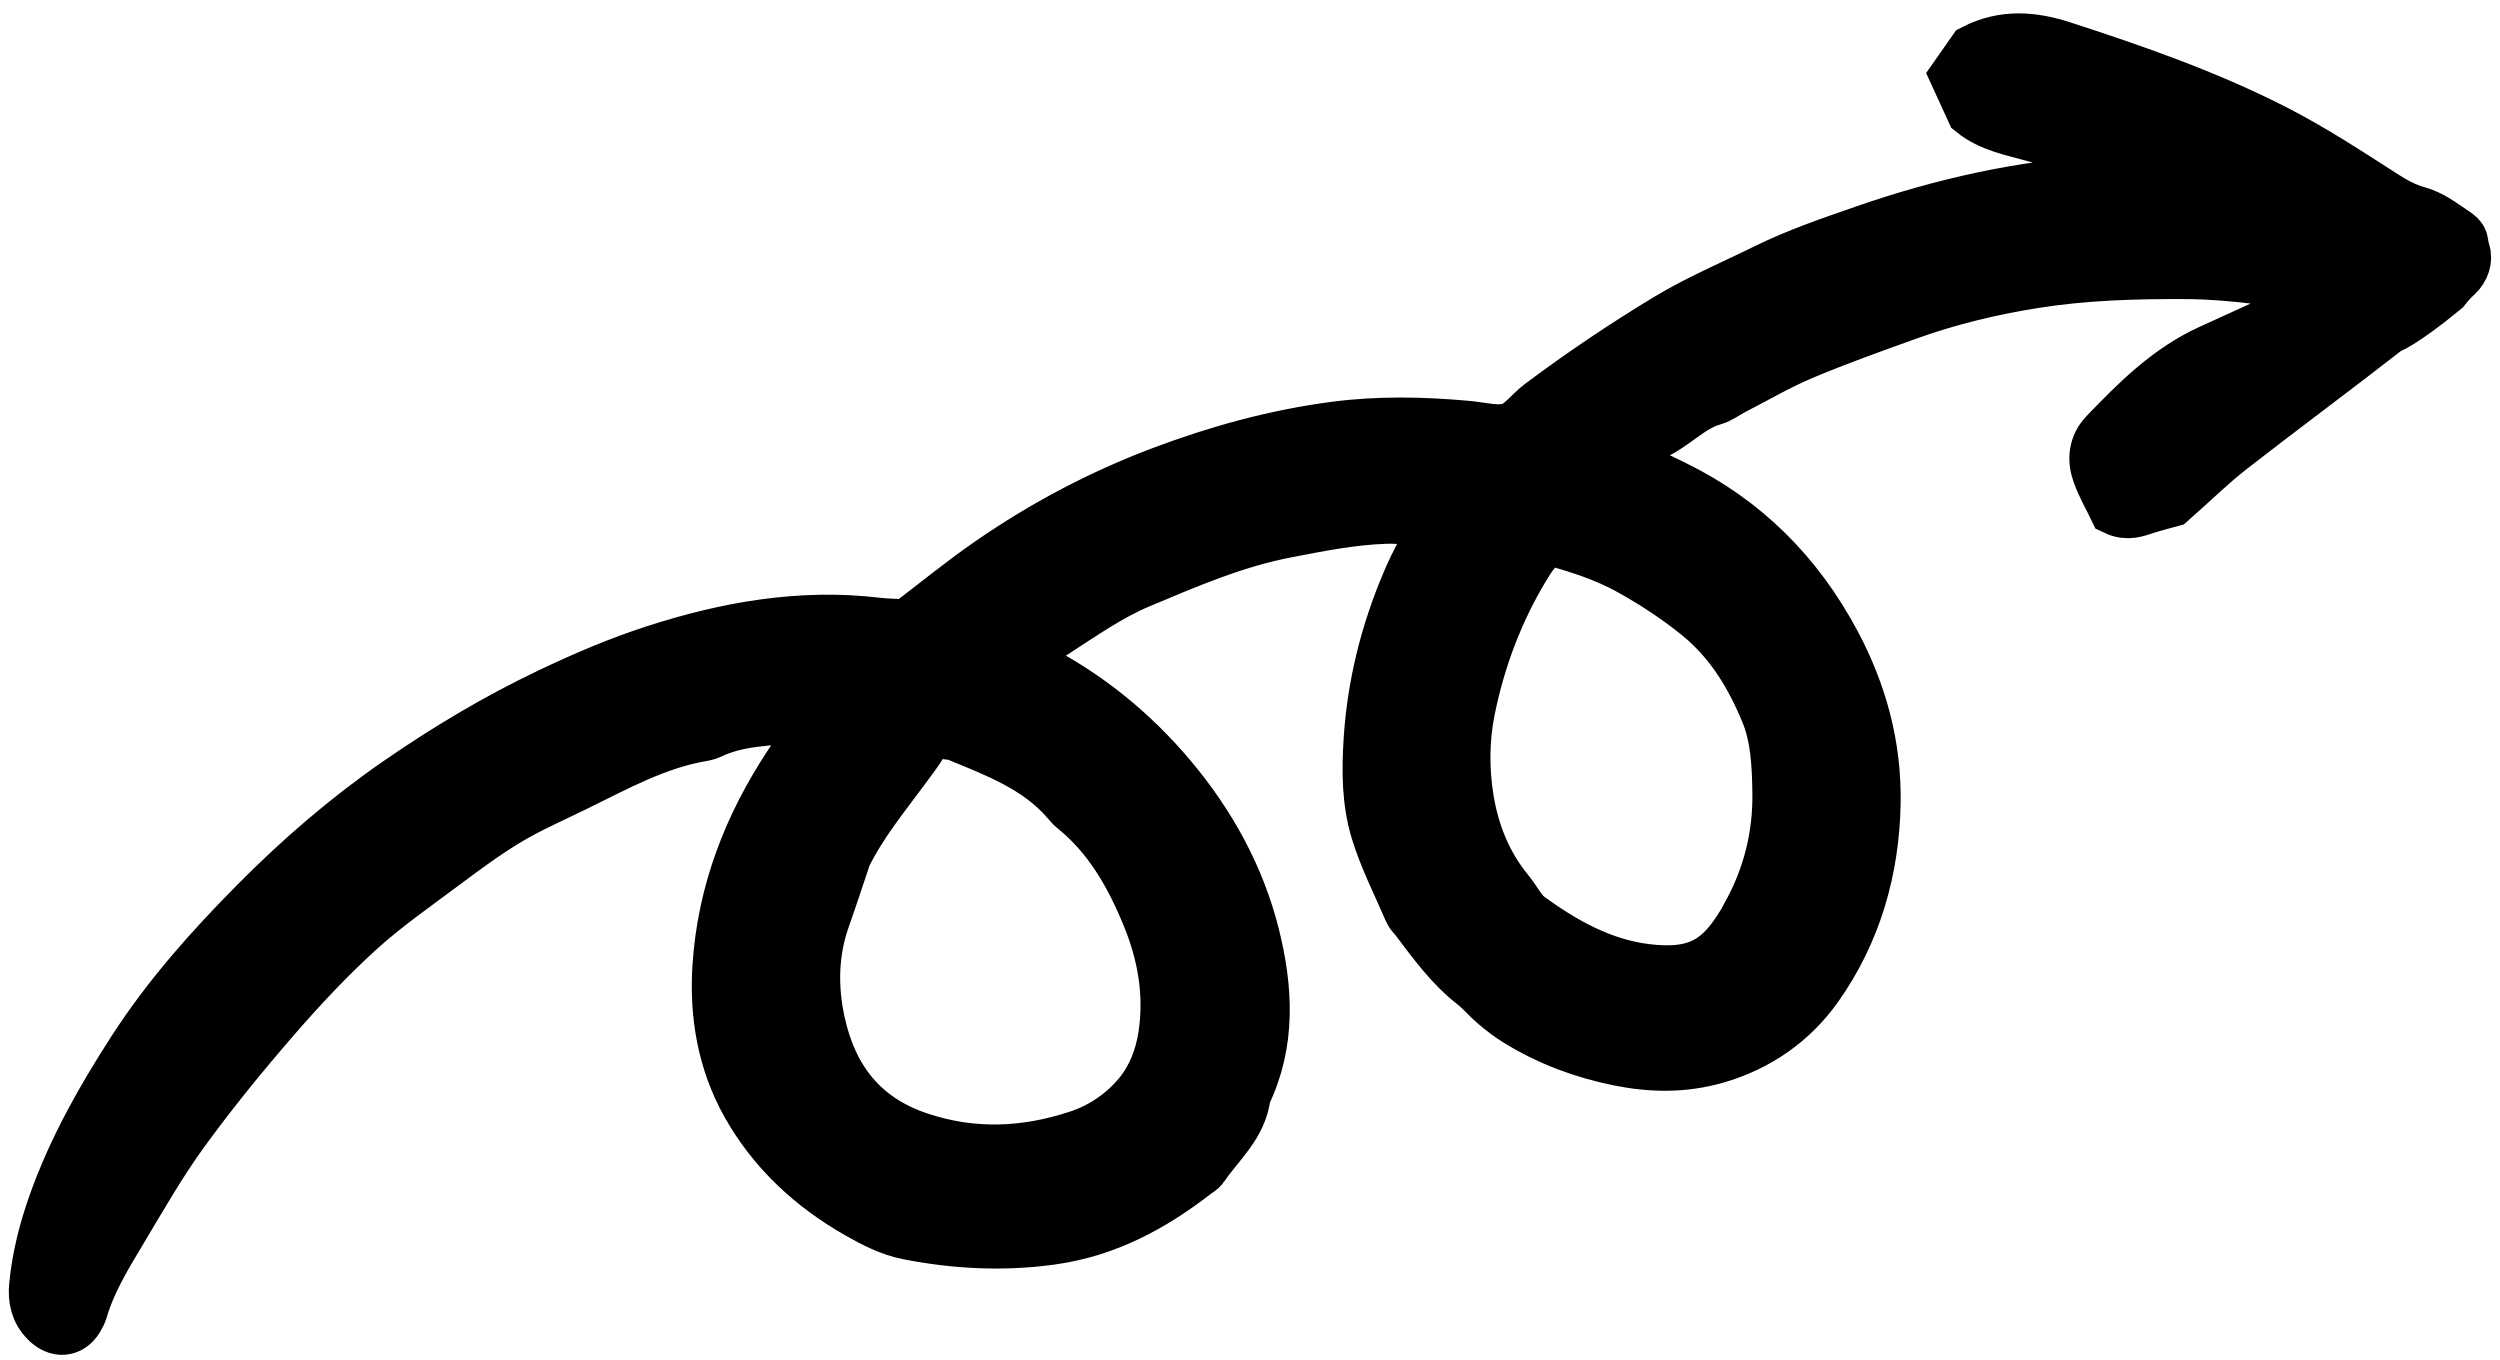 <svg xmlns="http://www.w3.org/2000/svg" width="136" height="74" viewBox="0 0 136 74" fill="none"><path d="M127.099 15.903C126.853 15.756 126.721 15.618 126.571 15.595C124.042 15.206 121.519 14.786 118.946 14.771C116.162 14.756 113.385 14.836 110.634 15.274C108.289 15.647 105.981 16.204 103.744 17.009C101.821 17.701 99.893 18.389 98.011 19.182C96.709 19.731 95.479 20.453 94.218 21.101C93.864 21.283 93.537 21.547 93.163 21.652C91.878 22.014 91.023 23.09 89.811 23.596C89.235 23.836 88.818 24.457 88.306 24.927C88.279 25.282 88.612 25.333 88.846 25.452C89.555 25.814 90.275 26.157 90.992 26.506C94.854 28.382 97.724 31.271 99.732 35.038C101.17 37.736 101.948 40.611 101.895 43.672C101.832 47.285 100.861 50.675 98.779 53.622C97.457 55.492 95.591 56.811 93.312 57.46C91.574 57.954 89.856 57.932 88.096 57.577C86.128 57.179 84.287 56.494 82.583 55.442C82.156 55.178 81.754 54.866 81.37 54.542C80.98 54.212 80.655 53.803 80.253 53.492C78.975 52.502 78.048 51.209 77.089 49.94C76.987 49.803 76.842 49.687 76.777 49.535C76.156 48.086 75.426 46.669 74.97 45.169C74.49 43.593 74.487 41.921 74.591 40.27C74.778 37.291 75.496 34.435 76.659 31.697C77.144 30.552 77.772 29.468 78.376 28.276C77.884 28.01 77.377 28.183 76.901 28.148C76.394 28.11 75.882 28.066 75.375 28.082C73.555 28.142 71.785 28.497 69.997 28.84C67.166 29.381 64.558 30.507 61.948 31.604C60.287 32.303 58.775 33.375 57.247 34.359C56.659 34.738 55.824 34.885 55.584 35.861C55.724 35.998 55.881 36.243 56.104 36.356C59.039 37.836 61.543 39.868 63.643 42.37C65.744 44.874 67.317 47.725 68.109 50.883C68.831 53.763 69.014 56.72 67.633 59.535C67.465 61.174 66.199 62.177 65.362 63.428C65.272 63.563 65.102 63.645 64.967 63.749C62.647 65.546 60.154 66.894 57.165 67.306C54.537 67.668 51.954 67.528 49.388 67.023C48.461 66.841 47.561 66.375 46.726 65.901C44.206 64.469 42.113 62.526 40.705 60.001C39.437 57.725 38.998 55.202 39.169 52.578C39.43 48.554 40.839 44.949 43.039 41.618C43.509 40.907 44.011 40.216 44.48 39.503C44.56 39.38 44.548 39.195 44.604 38.91C44.16 38.915 43.78 38.895 43.404 38.928C41.773 39.071 40.116 39.076 38.591 39.803C38.489 39.851 38.378 39.889 38.267 39.907C35.708 40.321 33.482 41.574 31.202 42.688C29.988 43.281 28.741 43.825 27.584 44.517C26.37 45.245 25.225 46.093 24.089 46.942C22.5 48.127 20.861 49.268 19.401 50.601C17.773 52.088 16.256 53.711 14.812 55.379C13.106 57.349 11.455 59.376 9.922 61.481C8.69 63.173 7.642 65.004 6.566 66.805C5.722 68.219 4.843 69.625 4.371 71.228C4.323 71.389 4.244 71.545 4.156 71.691C3.772 72.329 3.142 72.371 2.591 71.824C2.058 71.295 1.927 70.656 1.996 69.942C2.145 68.404 2.524 66.922 3.042 65.47C4.1 62.509 5.625 59.814 7.333 57.169C9.231 54.231 11.514 51.674 13.952 49.211C16.356 46.781 18.931 44.558 21.746 42.615C24.365 40.808 27.081 39.185 29.966 37.813C31.82 36.931 33.689 36.13 35.636 35.5C39.569 34.228 43.572 33.513 47.728 34.011C48.291 34.078 48.861 34.075 49.387 34.102C50.913 32.941 52.364 31.749 53.903 30.685C56.81 28.675 59.909 27.033 63.236 25.778C66.292 24.625 69.406 23.772 72.63 23.347C75.005 23.034 77.401 23.085 79.79 23.301C80.581 23.372 81.431 23.617 82.15 23.415C82.796 23.232 83.279 22.519 83.865 22.08C86.088 20.418 88.381 18.869 90.764 17.433C92.474 16.402 94.298 15.638 96.069 14.763C97.796 13.909 99.643 13.281 101.47 12.647C105.628 11.204 109.895 10.24 114.302 9.959C115.534 9.88 116.765 9.813 118.221 9.727C117.574 9.202 117.003 9.029 116.427 8.873C114.51 8.353 112.587 7.853 110.676 7.312C109.534 6.988 108.336 6.79 107.364 6.009C107.086 5.403 106.807 4.792 106.503 4.129C106.841 3.646 107.163 3.187 107.43 2.806C109.054 1.976 110.635 2.148 112.178 2.649C116.081 3.915 119.954 5.265 123.624 7.131C125.713 8.193 127.665 9.475 129.632 10.738C130.199 11.102 130.818 11.444 131.46 11.618C132.21 11.821 132.771 12.268 133.386 12.674C134.039 13.105 133.762 13.081 133.968 13.693C134.109 14.112 133.945 14.586 133.598 14.914C133.314 15.181 133.197 15.3 132.905 15.669C130.617 17.557 129.832 17.8 129.832 17.8C127.013 20.003 124.132 22.126 121.31 24.324C120.243 25.156 119.272 26.11 118.068 27.176C117.794 27.252 117.246 27.388 116.709 27.56C116.22 27.716 115.745 27.927 115.115 27.629C114.838 27.052 114.463 26.412 114.219 25.725C113.962 25.004 114.021 24.266 114.591 23.671C116.286 21.905 118.011 20.174 120.291 19.138C122.26 18.243 124.228 17.346 126.191 16.439C126.482 16.305 126.748 16.113 127.099 15.905L127.099 15.903ZM45.907 46.529C45.527 47.654 45.162 48.786 44.764 49.905C44.096 51.784 44.062 53.708 44.475 55.621C45.146 58.723 46.853 60.957 49.988 62C52.919 62.976 55.804 62.848 58.689 61.891C60.017 61.45 61.166 60.653 62.033 59.608C62.783 58.703 63.231 57.576 63.418 56.354C63.763 54.094 63.382 51.917 62.547 49.862C61.631 47.61 60.44 45.476 58.48 43.899C58.348 43.793 58.238 43.658 58.127 43.529C56.514 41.652 54.276 40.817 52.081 39.915C51.875 39.83 51.632 39.843 51.41 39.794C50.845 39.671 50.424 39.821 50.113 40.342C49.823 40.828 49.471 41.279 49.134 41.736C47.995 43.282 46.766 44.769 45.907 46.529ZM84.232 29.216C83.556 29.659 83.193 30.209 82.834 30.805C81.379 33.217 80.407 35.811 79.844 38.556C79.511 40.18 79.502 41.849 79.762 43.469C80.06 45.322 80.752 47.066 81.974 48.552C82.369 49.033 82.653 49.653 83.137 50.004C85.043 51.387 87.107 52.537 89.471 52.842C92.485 53.231 93.688 52.255 94.906 50.252C94.965 50.155 95.013 50.051 95.069 49.953C96.279 47.827 96.867 45.541 96.829 43.096C96.806 41.619 96.738 40.09 96.188 38.751C95.351 36.712 94.219 34.82 92.421 33.37C91.264 32.437 90.049 31.643 88.763 30.922C87.312 30.108 85.749 29.636 84.232 29.216Z" fill="black" stroke="black" stroke-width="3"></path></svg>